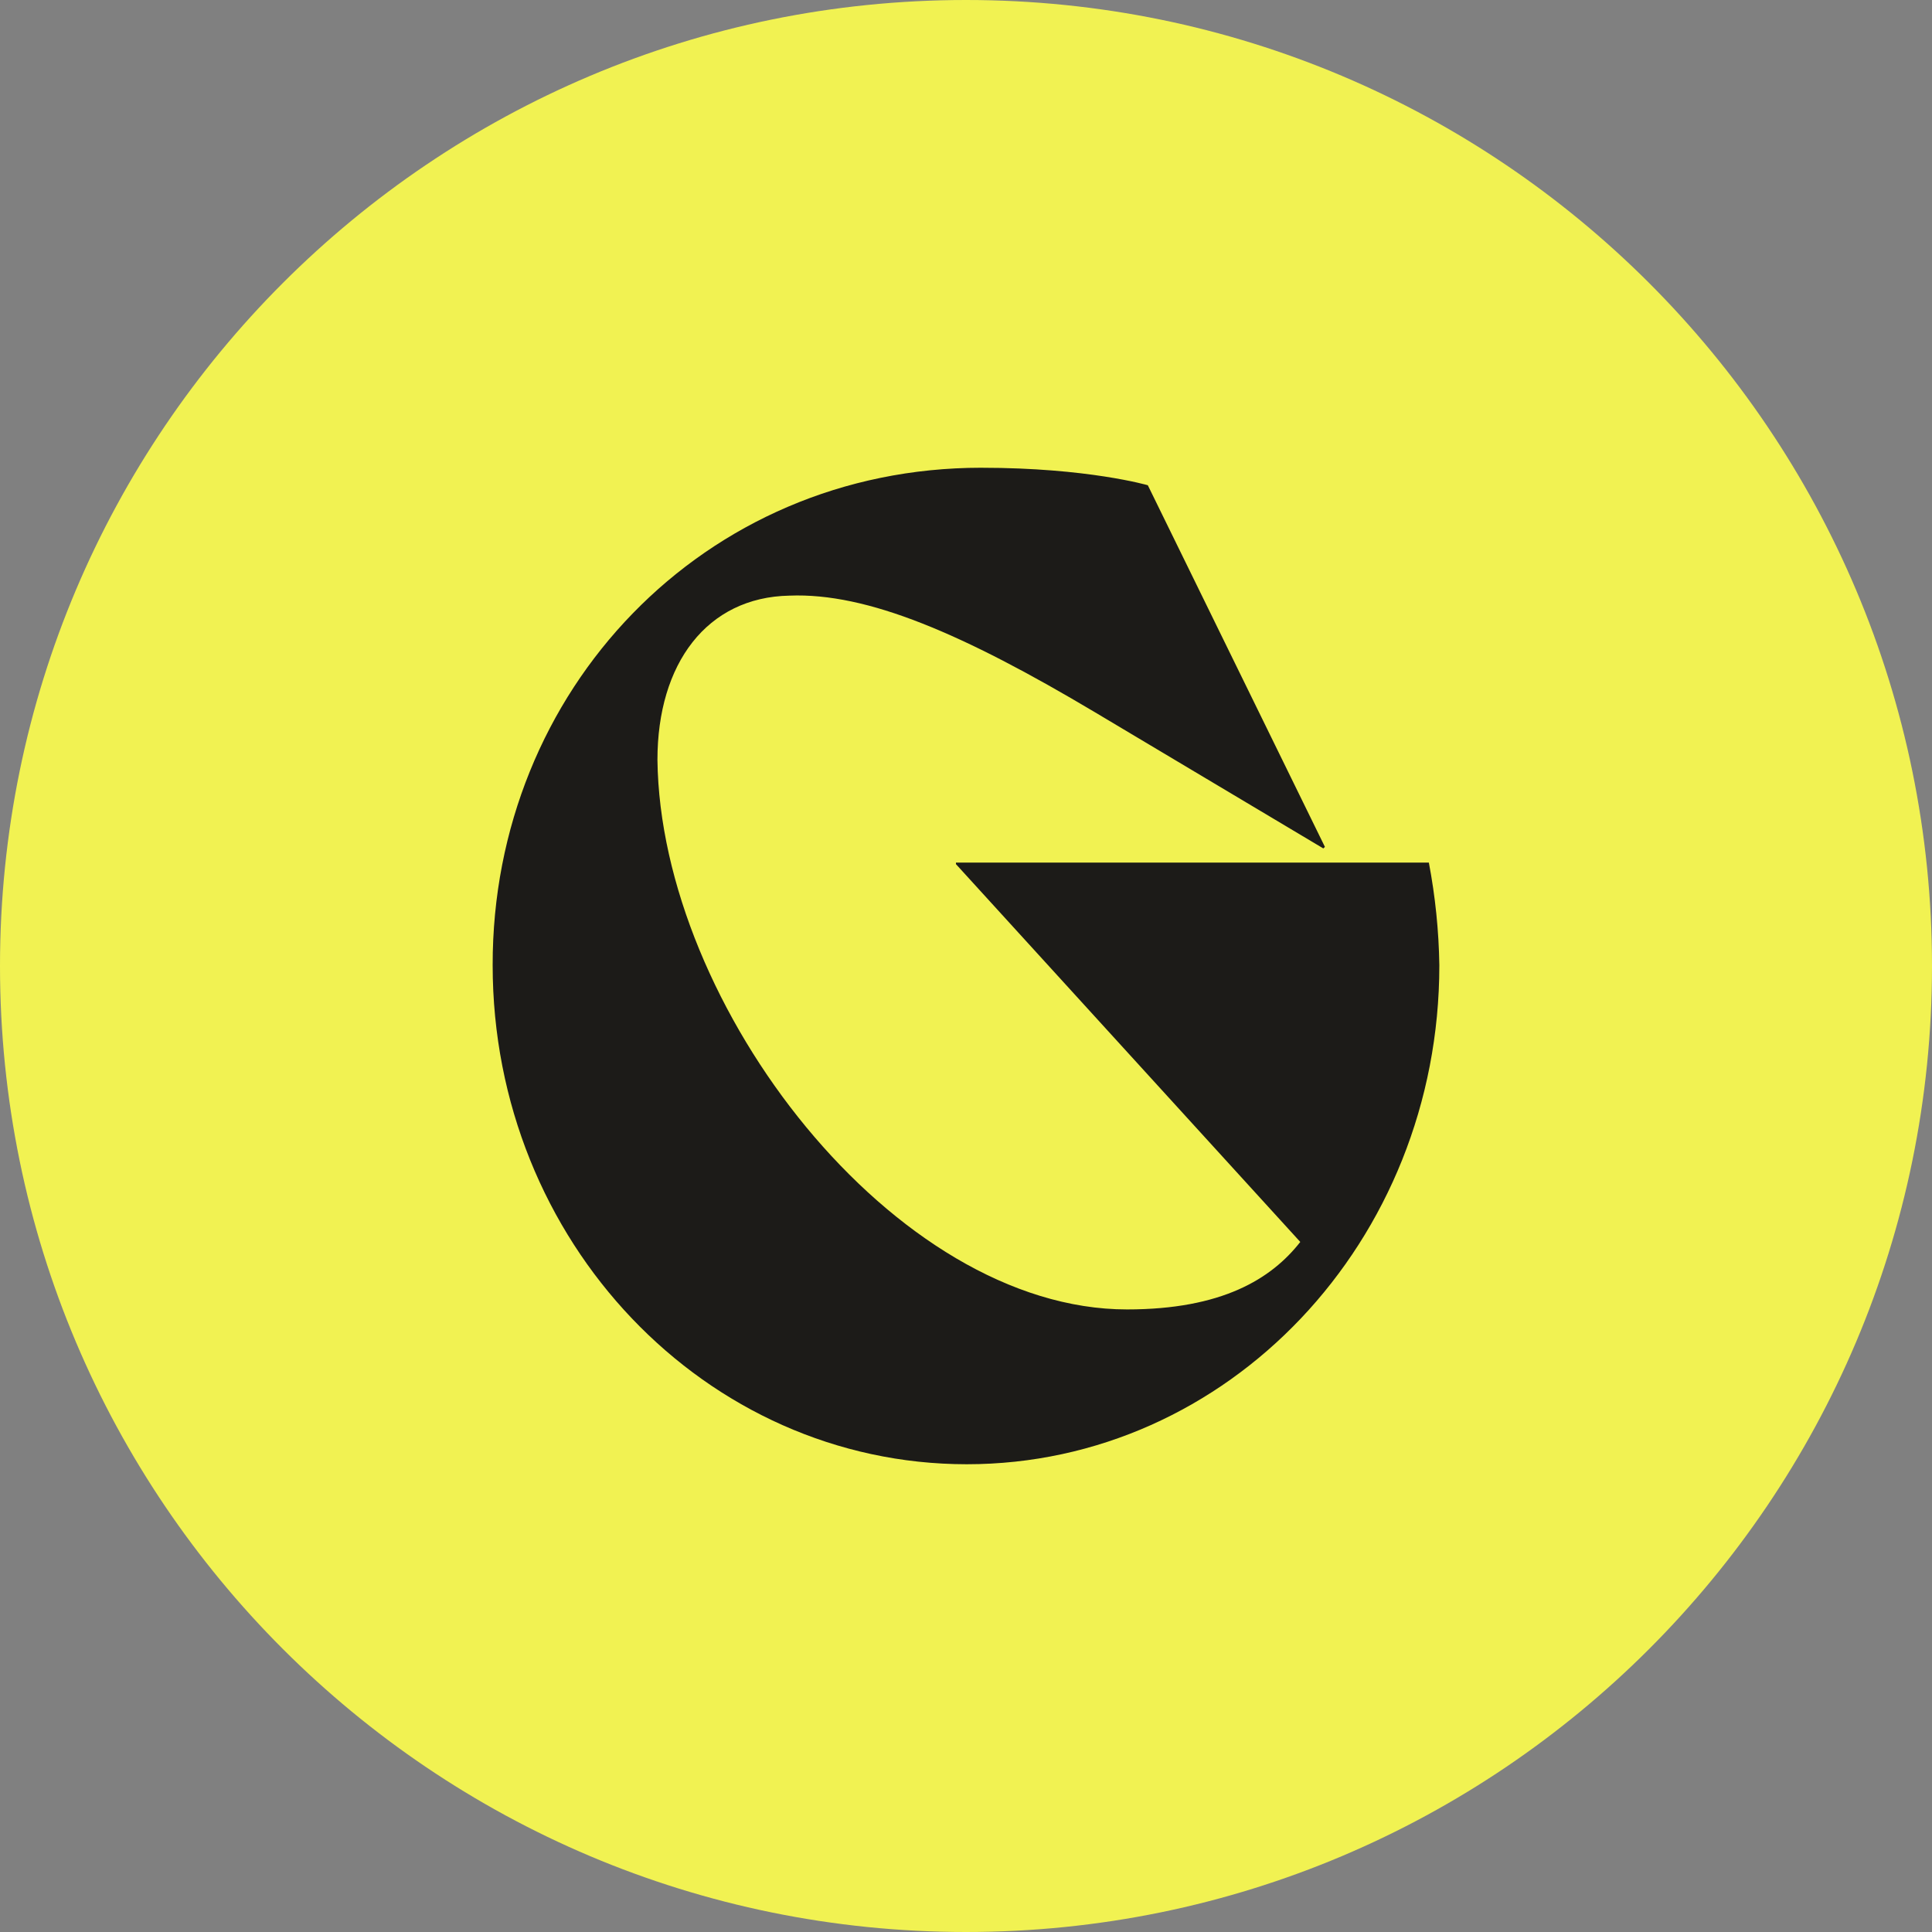 <svg width="1000" height="1000" viewBox="0 0 1000 1000" fill="none" xmlns="http://www.w3.org/2000/svg">
<rect x="0" y="0" width="1000" height="1000" fill="#808080" stroke="none"/>
<g clip-path="url(#clip0_7_33)">
<path d="M500 1000C776.142 1000 1000 776.142 1000 500C1000 223.858 776.142 0 500 0C223.858 0 0 223.858 0 500C0 776.142 223.858 1000 500 1000Z" fill="#F1F252"/>
<path d="M507.92 242.11C563.07 242.11 594.11 251.16 594.11 251.16L685.77 438.34L684.96 439.15L566.96 368.79C498.6 328.07 448.92 306.67 408.61 308.3C365.9 309.11 340.29 343.46 340.29 393.31C341.83 520.85 462.99 677.76 583.35 677.76C632.48 677.76 658.05 661.97 673.02 642.83L494.8 447.28V446.47H739.57C742.91 463.98 744.73 481.76 745 499.59C745 642.65 635.51 757.89 500.41 757.89C365.31 757.89 255 642.65 255 499.59C254.77 357.34 364.27 242.1 507.92 242.1V242.11Z" fill="#1C1B18"/>
</g>
<defs>
<clipPath id="clip0_7_33">
<rect width="1000" height="1000" fill="white"/>
</clipPath>
</defs>
</svg>
